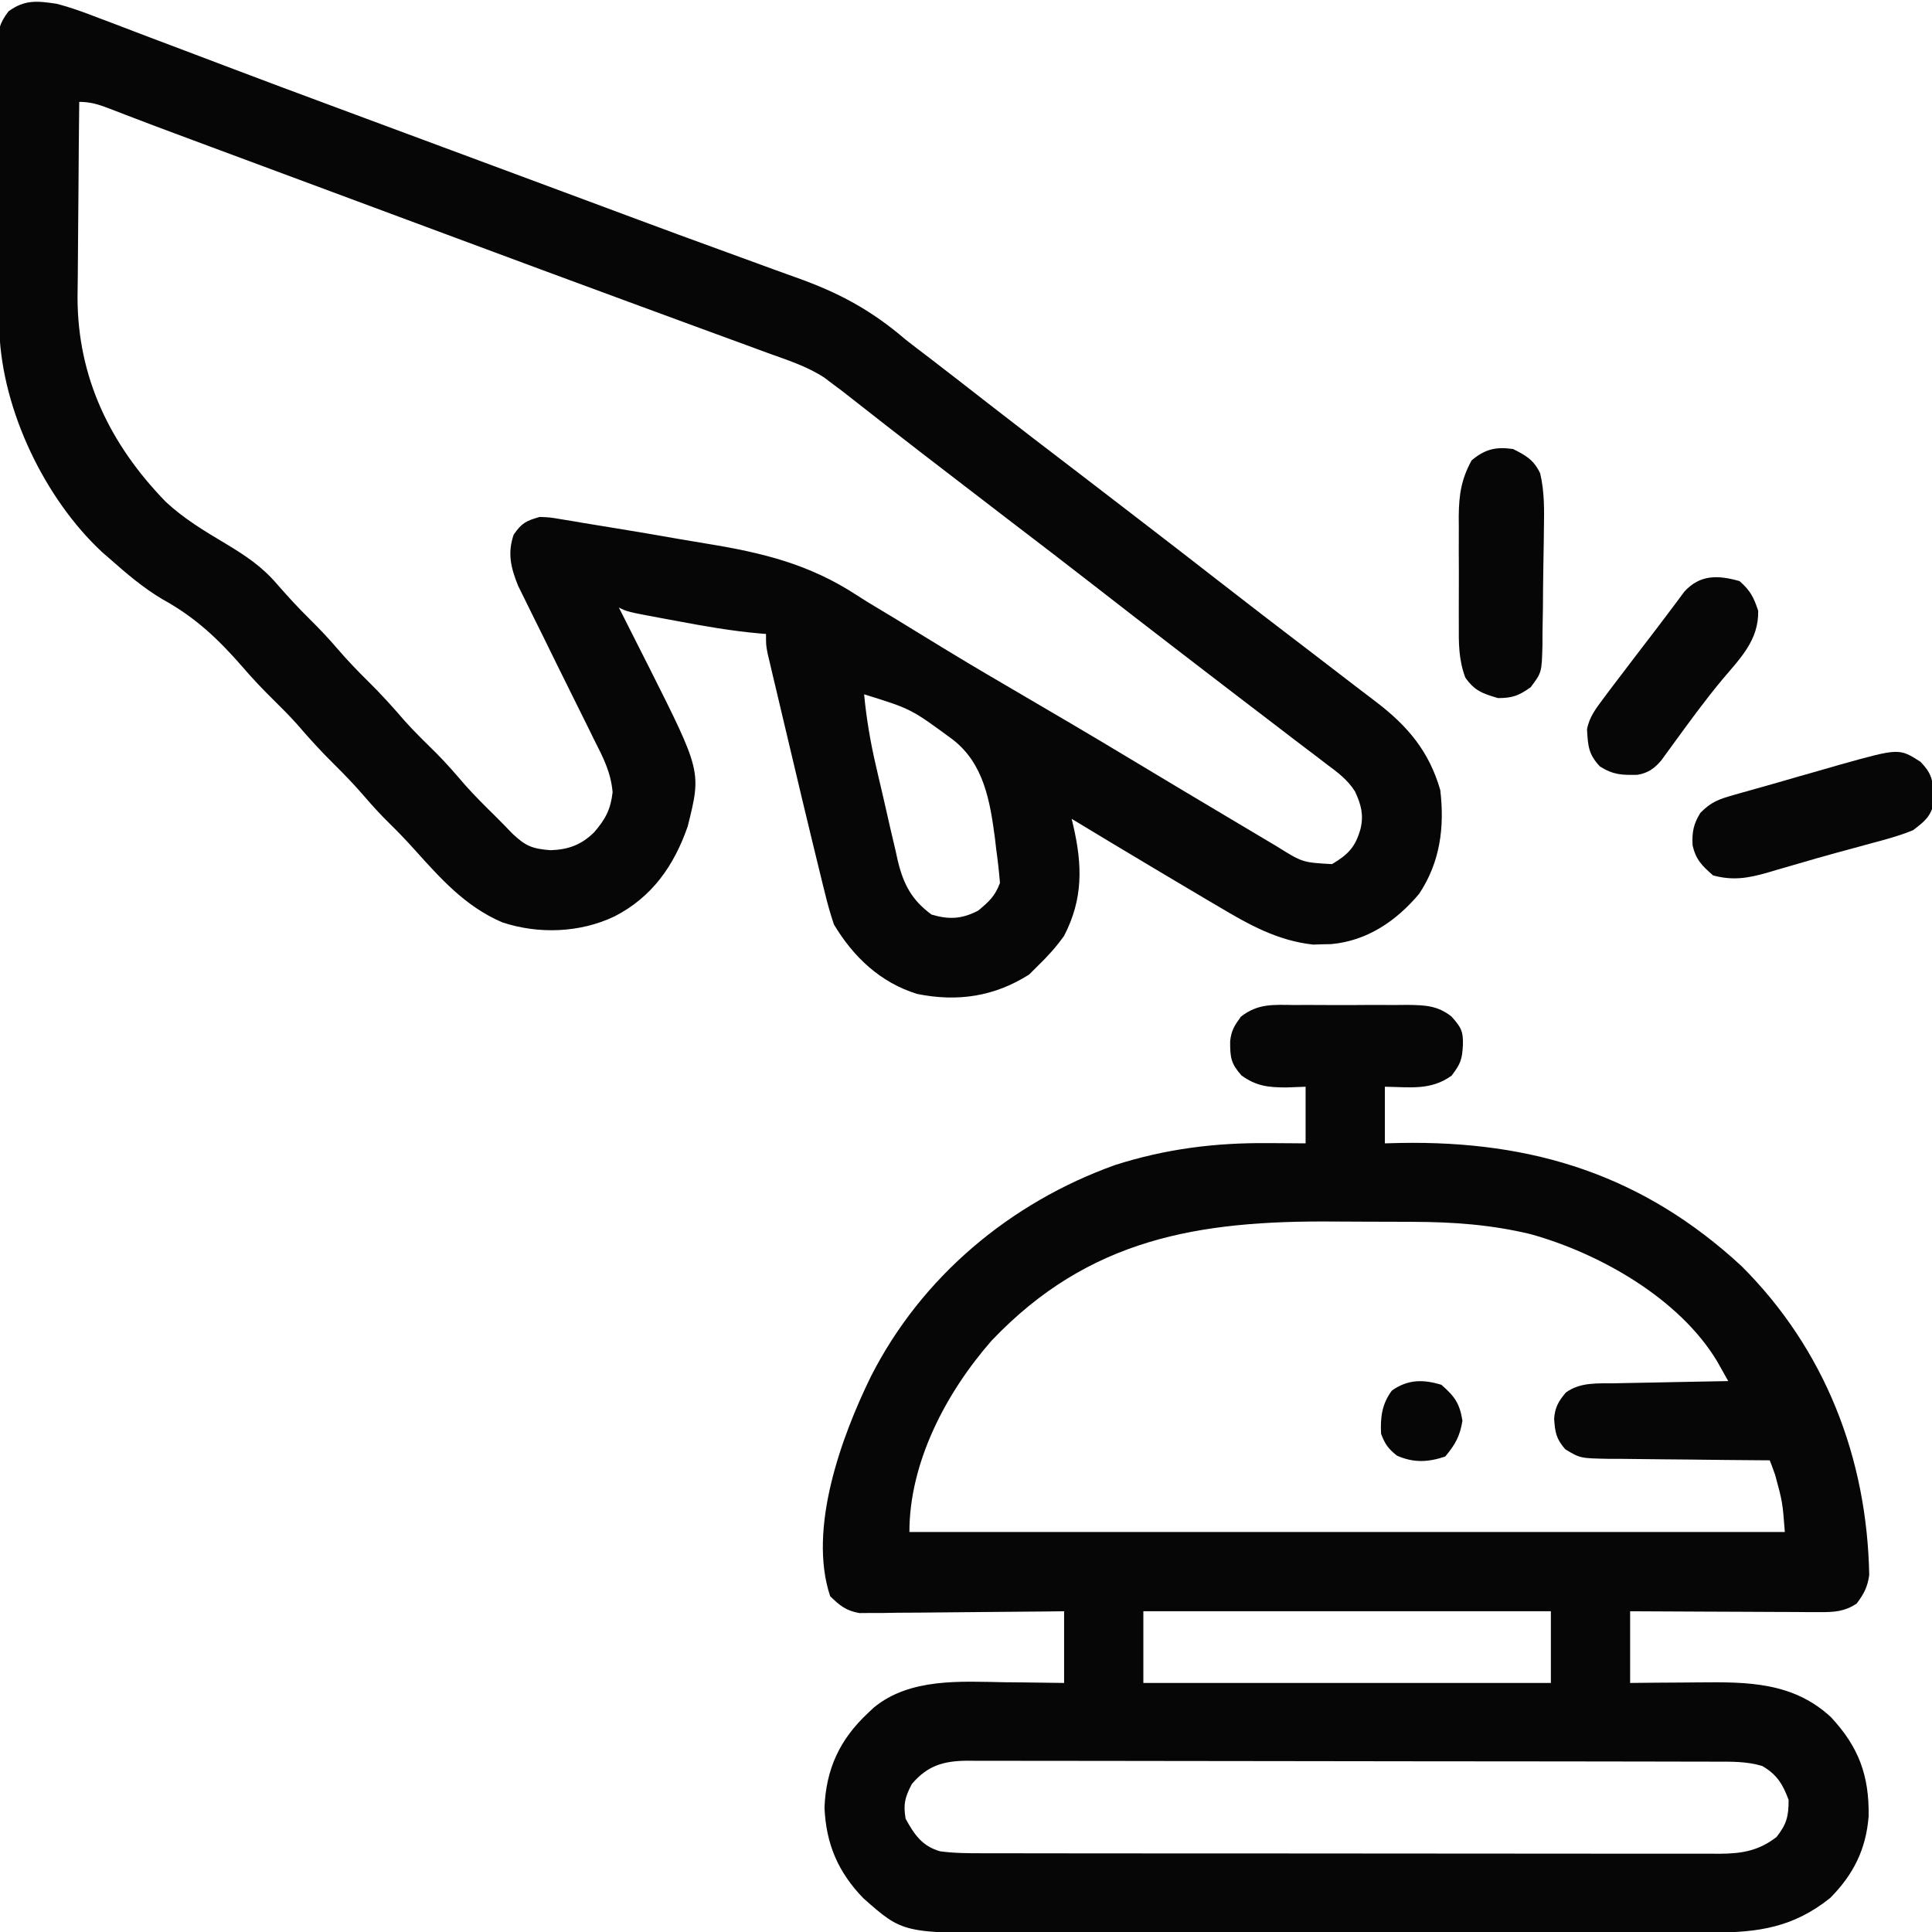 <svg width="213" height="213" viewBox="0 0 213 213" fill="none" xmlns="http://www.w3.org/2000/svg">
<g clip-path="url(#clip0_186_332)">
<path d="M142.692 110.8C143.135 110.798 143.579 110.796 144.036 110.794C144.973 110.792 145.909 110.796 146.846 110.805C148.277 110.816 149.707 110.805 151.138 110.792C152.049 110.793 152.961 110.796 153.872 110.8C154.298 110.796 154.725 110.791 155.164 110.787C157.076 110.818 158.486 110.848 160.019 112.068C161.078 113.246 161.33 113.68 161.284 115.236C161.189 116.832 161.037 117.264 160.036 118.59C157.728 120.254 155.43 119.842 152.678 119.812C152.678 121.872 152.678 123.931 152.678 126.053C153.242 126.038 153.806 126.024 154.387 126.009C169.02 125.747 181.153 129.555 192.017 139.601C201.212 148.781 205.844 160.749 206.079 173.651C205.892 174.98 205.487 175.738 204.68 176.807C203.337 177.669 202.266 177.74 200.688 177.733C199.989 177.733 199.989 177.733 199.275 177.733C198.774 177.729 198.273 177.724 197.757 177.72C196.985 177.718 196.985 177.718 196.197 177.716C194.832 177.712 193.467 177.705 192.102 177.696C190.707 177.687 189.313 177.684 187.919 177.679C185.185 177.67 182.452 177.656 179.719 177.639C179.719 180.247 179.719 182.855 179.719 185.543C180.666 185.533 181.614 185.524 182.59 185.514C183.519 185.507 184.449 185.502 185.378 185.497C186.019 185.493 186.659 185.487 187.299 185.48C192.673 185.421 197.702 185.448 201.867 189.321C204.922 192.6 206.087 195.762 206.014 200.237C205.732 203.88 204.336 206.672 201.767 209.256C197.756 212.464 193.898 213.065 188.897 213.056C188.358 213.057 188.358 213.057 187.807 213.058C186.609 213.061 185.412 213.061 184.214 213.06C183.352 213.062 182.49 213.063 181.628 213.065C179.292 213.068 176.955 213.069 174.619 213.07C173.158 213.07 171.697 213.071 170.236 213.072C165.136 213.076 160.035 213.077 154.934 213.077C150.186 213.077 145.437 213.081 140.689 213.088C136.607 213.093 132.525 213.095 128.442 213.095C126.007 213.095 123.571 213.096 121.135 213.101C118.844 213.105 116.552 213.105 114.261 213.102C113.422 213.101 112.583 213.102 111.745 213.105C99.55 213.139 99.55 213.139 95.186 209.28C92.392 206.398 91.065 203.283 90.899 199.271C91.07 195.02 92.588 191.762 95.683 188.871C96.01 188.563 96.01 188.563 96.343 188.249C100.327 184.974 105.914 185.381 110.764 185.465C111.403 185.471 112.041 185.477 112.68 185.482C114.226 185.495 115.77 185.519 117.316 185.543C117.316 182.935 117.316 180.326 117.316 177.639C116.609 177.647 115.901 177.656 115.172 177.665C112.831 177.692 110.49 177.711 108.149 177.725C106.73 177.734 105.311 177.745 103.891 177.764C102.259 177.786 100.626 177.794 98.994 177.801C98.486 177.81 97.978 177.818 97.454 177.827C96.98 177.827 96.505 177.827 96.016 177.828C95.6 177.831 95.183 177.835 94.754 177.839C93.276 177.582 92.584 177.016 91.523 175.975C89.043 168.532 92.782 158.355 96.021 151.742C101.613 140.744 111.393 132.582 122.926 128.445C128.524 126.658 133.971 125.973 139.833 126.027C140.43 126.03 140.43 126.03 141.039 126.032C142.006 126.037 142.974 126.045 143.941 126.053C143.941 123.993 143.941 121.934 143.941 119.812C142.886 119.851 142.886 119.851 141.809 119.89C139.843 119.885 138.505 119.751 136.869 118.564C135.702 117.246 135.621 116.6 135.621 114.82C135.738 113.615 136.093 113.078 136.812 112.08C138.716 110.615 140.35 110.777 142.692 110.8ZM109.334 147.79C104.331 153.491 100.26 161.185 100.26 168.902C132.11 168.902 163.96 168.902 196.775 168.902C196.52 165.595 196.52 165.595 195.709 162.61C195.541 162.145 195.541 162.145 195.37 161.671C195.284 161.449 195.199 161.227 195.111 160.998C194.719 160.996 194.719 160.996 194.32 160.993C191.6 160.976 188.88 160.947 186.161 160.912C185.146 160.9 184.131 160.891 183.116 160.885C181.657 160.876 180.198 160.857 178.739 160.836C178.285 160.835 177.832 160.835 177.365 160.834C174.211 160.773 174.211 160.773 172.573 159.785C171.559 158.626 171.439 157.901 171.341 156.407C171.428 155.156 171.841 154.454 172.646 153.51C174.263 152.359 176.117 152.532 178.022 152.505C178.38 152.497 178.738 152.489 179.106 152.481C180.246 152.456 181.386 152.437 182.527 152.418C183.301 152.402 184.075 152.386 184.849 152.369C186.744 152.329 188.64 152.294 190.535 152.262C190.149 151.574 190.149 151.574 189.755 150.873C189.61 150.615 189.466 150.357 189.316 150.092C185.152 143.155 176.364 138.182 168.754 136.065C164.363 135.009 160.214 134.72 155.71 134.705C155.302 134.703 155.302 134.703 154.885 134.701C153.442 134.695 151.998 134.691 150.554 134.689C149.377 134.687 148.2 134.682 147.023 134.672C132.153 134.555 120.066 136.518 109.334 147.79ZM126.053 177.639C126.053 180.247 126.053 182.855 126.053 185.543C140.879 185.543 155.706 185.543 170.982 185.543C170.982 182.935 170.982 180.326 170.982 177.639C156.155 177.639 141.329 177.639 126.053 177.639ZM100.52 196.697C99.764 198.179 99.571 198.885 99.844 200.52C100.818 202.268 101.649 203.531 103.652 204.104C105.231 204.317 106.795 204.322 108.386 204.319C108.743 204.32 109.099 204.321 109.467 204.322C110.662 204.325 111.857 204.324 113.052 204.324C113.909 204.325 114.766 204.327 115.623 204.328C117.95 204.332 120.278 204.333 122.606 204.333C124.548 204.334 126.491 204.335 128.434 204.337C133.016 204.34 137.599 204.341 142.181 204.341C146.91 204.34 151.639 204.345 156.368 204.351C160.427 204.357 164.486 204.359 168.545 204.359C170.97 204.359 173.395 204.36 175.819 204.364C178.099 204.368 180.379 204.368 182.659 204.365C183.496 204.365 184.333 204.366 185.17 204.368C186.312 204.372 187.454 204.37 188.596 204.367C188.927 204.369 189.259 204.371 189.6 204.373C192.026 204.358 193.896 204.053 195.865 202.522C196.983 201.085 197.191 200.253 197.191 198.439C196.558 196.706 195.888 195.622 194.279 194.695C192.554 194.179 190.853 194.219 189.068 194.221C188.706 194.22 188.345 194.218 187.972 194.217C186.759 194.213 185.545 194.213 184.332 194.212C183.462 194.21 182.593 194.208 181.724 194.206C179.361 194.201 176.998 194.198 174.635 194.196C173.16 194.195 171.684 194.193 170.208 194.191C165.592 194.186 160.977 194.182 156.361 194.18C151.03 194.178 145.699 194.171 140.368 194.159C136.249 194.15 132.129 194.145 128.01 194.145C125.549 194.144 123.088 194.142 120.627 194.135C118.313 194.128 115.998 194.127 113.684 194.131C112.834 194.131 111.985 194.129 111.135 194.125C109.976 194.12 108.816 194.122 107.657 194.126C107.32 194.123 106.984 194.12 106.637 194.116C104.043 194.139 102.257 194.639 100.52 196.697Z" fill="#060606"/>
<path d="M6.24 0.416C7.852 0.83 9.381 1.398 10.931 2.002C11.597 2.252 11.597 2.252 12.276 2.506C13.724 3.051 15.169 3.606 16.614 4.16C17.636 4.546 18.657 4.932 19.679 5.316C21.737 6.092 23.793 6.87 25.848 7.652C29.296 8.963 32.753 10.248 36.211 11.53C37.614 12.05 39.015 12.572 40.416 13.094C45.092 14.836 49.77 16.572 54.448 18.306C57.933 19.598 61.418 20.892 64.901 22.19C65.838 22.538 66.774 22.887 67.711 23.236C68.328 23.466 68.945 23.696 69.561 23.925C73.099 25.243 76.64 26.55 80.189 27.834C81.921 28.462 83.65 29.096 85.379 29.731C86.149 30.012 86.92 30.29 87.692 30.564C92.436 32.246 96.013 34.154 99.844 37.441C100.694 38.111 101.555 38.764 102.418 39.417C104.583 41.081 106.738 42.757 108.892 44.436C112.248 47.05 115.624 49.638 119.006 52.218C120.653 53.476 122.294 54.74 123.935 56.005C124.787 56.66 125.64 57.316 126.493 57.971C129.093 59.967 131.683 61.974 134.269 63.988C137.623 66.602 140.998 69.188 144.378 71.767C146.047 73.042 147.715 74.318 149.375 75.603C150.169 76.216 150.966 76.824 151.767 77.426C155.24 80.087 157.56 82.861 158.788 87.103C159.273 91.177 158.783 95.053 156.456 98.545C153.933 101.541 150.737 103.726 146.759 104.088C146.265 104.098 146.265 104.098 145.761 104.108C145.277 104.124 145.277 104.124 144.783 104.14C140.851 103.714 137.696 101.946 134.347 99.948C133.884 99.676 133.422 99.405 132.945 99.125C131.476 98.262 130.012 97.389 128.549 96.516C128.044 96.215 127.539 95.914 127.034 95.613C124.066 93.844 121.104 92.064 118.148 90.275C118.206 90.52 118.265 90.764 118.325 91.016C119.334 95.372 119.426 99.1 117.316 103.172C116.446 104.401 115.488 105.456 114.404 106.5C114.095 106.809 113.786 107.118 113.468 107.436C109.637 109.874 105.561 110.479 101.126 109.583C97.081 108.345 94.086 105.51 91.939 101.924C91.563 100.792 91.249 99.711 90.972 98.557C90.888 98.219 90.803 97.882 90.716 97.534C90.424 96.364 90.141 95.192 89.859 94.019C89.751 93.574 89.643 93.129 89.531 92.67C88.807 89.688 88.096 86.703 87.392 83.716C87.02 82.142 86.646 80.569 86.272 78.996C86.035 77.993 85.798 76.991 85.561 75.988C85.449 75.519 85.337 75.049 85.222 74.566C85.121 74.133 85.019 73.701 84.914 73.255C84.825 72.876 84.735 72.496 84.642 72.104C84.451 71.139 84.451 71.139 84.451 69.891C84.102 69.864 84.102 69.864 83.746 69.836C80.614 69.562 77.554 69.017 74.467 68.435C73.957 68.341 73.447 68.247 72.921 68.15C69.168 67.449 69.168 67.449 68.226 66.978C68.379 67.28 68.532 67.582 68.69 67.892C69.269 69.036 69.846 70.18 70.423 71.326C70.79 72.055 71.16 72.783 71.529 73.511C77.332 85.052 77.332 85.052 75.817 91.114C74.304 95.456 71.877 98.922 67.732 101.04C63.936 102.845 59.379 103.013 55.382 101.69C51.313 99.952 48.574 96.86 45.675 93.638C44.787 92.65 43.877 91.698 42.927 90.769C41.967 89.827 41.074 88.852 40.197 87.831C39.119 86.579 37.993 85.403 36.817 84.243C35.4 82.845 34.082 81.399 32.787 79.888C31.945 78.945 31.061 78.059 30.161 77.171C29.002 76.028 27.892 74.871 26.833 73.635C24.103 70.493 21.582 68.088 17.913 66.069C15.771 64.799 13.925 63.215 12.064 61.57C11.8 61.341 11.535 61.111 11.263 60.875C4.932 54.995 0.271 45.245 -0.064 36.629C-0.072 35.999 -0.077 35.369 -0.08 34.739C-0.084 34.393 -0.087 34.047 -0.091 33.69C-0.101 32.552 -0.108 31.415 -0.114 30.276C-0.116 29.887 -0.118 29.497 -0.121 29.095C-0.132 27.035 -0.14 24.974 -0.146 22.914C-0.151 21.21 -0.163 19.506 -0.18 17.802C-0.201 15.741 -0.211 13.68 -0.214 11.619C-0.217 10.834 -0.223 10.05 -0.233 9.266C-0.246 8.169 -0.246 7.073 -0.243 5.977C-0.25 5.654 -0.257 5.331 -0.264 4.998C-0.245 3.361 -0.059 2.574 0.935 1.253C2.728 -0.058 4.102 0.098 6.24 0.416ZM8.736 11.232C8.697 14.542 8.668 17.851 8.65 21.161C8.641 22.698 8.63 24.236 8.611 25.773C8.592 27.262 8.582 28.751 8.578 30.24C8.574 31.073 8.561 31.906 8.548 32.738C8.545 41.606 12.138 48.998 18.259 55.309C20.259 57.179 22.556 58.557 24.899 59.95C27.063 61.252 28.874 62.451 30.525 64.378C31.701 65.724 32.889 67.027 34.165 68.279C35.229 69.326 36.235 70.395 37.207 71.529C38.276 72.773 39.394 73.939 40.561 75.091C41.979 76.489 43.296 77.935 44.591 79.446C45.731 80.724 46.959 81.908 48.178 83.111C49.263 84.211 50.266 85.369 51.272 86.541C52.319 87.721 53.434 88.827 54.56 89.933C55.209 90.573 55.843 91.228 56.474 91.888C57.94 93.272 58.646 93.569 60.686 93.734C62.63 93.672 64.087 93.157 65.499 91.761C66.753 90.321 67.323 89.235 67.539 87.337C67.343 85.12 66.496 83.507 65.496 81.539C65.297 81.134 65.098 80.729 64.893 80.311C64.332 79.17 63.766 78.031 63.198 76.893C62.076 74.642 60.965 72.385 59.86 70.126C59.444 69.279 59.023 68.435 58.602 67.591C58.342 67.062 58.082 66.533 57.823 66.004C57.593 65.539 57.362 65.075 57.125 64.597C56.321 62.595 55.928 61.011 56.63 58.944C57.538 57.642 57.99 57.43 59.49 56.994C60.576 57.029 60.576 57.029 61.837 57.241C62.351 57.325 62.866 57.41 63.396 57.496C63.694 57.548 63.992 57.599 64.299 57.653C65.455 57.85 66.614 58.036 67.772 58.221C70.165 58.607 72.553 59.018 74.94 59.438C75.938 59.611 76.937 59.779 77.936 59.941C84.088 60.943 89.233 62.198 94.48 65.632C95.223 66.118 95.975 66.578 96.739 67.03C98.103 67.84 99.455 68.668 100.806 69.501C101.811 70.117 102.818 70.731 103.825 71.345C104.079 71.5 104.333 71.655 104.595 71.815C107.386 73.512 110.205 75.161 113.026 76.807C116.731 78.969 120.427 81.147 124.102 83.359C127.955 85.678 131.814 87.986 135.679 90.284C136.277 90.64 136.876 90.996 137.474 91.352C138.31 91.85 139.147 92.347 139.984 92.845C140.234 92.993 140.483 93.142 140.74 93.296C143.593 95.083 143.593 95.083 146.853 95.268C148.641 94.202 149.438 93.381 149.999 91.367C150.361 89.825 150.057 88.689 149.387 87.257C148.565 85.941 147.41 85.106 146.177 84.191C145.904 83.981 145.631 83.77 145.349 83.553C144.468 82.876 143.581 82.208 142.693 81.539C142.095 81.08 141.497 80.621 140.899 80.161C139.419 79.023 137.933 77.89 136.447 76.76C135.232 75.835 134.022 74.904 132.813 73.973C131.522 72.979 130.232 71.986 128.94 70.994C126.34 68.998 123.75 66.991 121.164 64.976C117.808 62.362 114.432 59.775 111.05 57.194C109.404 55.936 107.762 54.672 106.121 53.408C105.269 52.752 104.416 52.096 103.563 51.441C103.134 51.111 102.704 50.782 102.262 50.442C102.046 50.276 101.83 50.111 101.608 49.94C100.237 48.886 98.872 47.825 97.51 46.76C97.177 46.5 96.845 46.24 96.503 45.973C95.85 45.462 95.198 44.951 94.546 44.439C94.244 44.203 93.942 43.967 93.631 43.724C93.365 43.515 93.098 43.306 92.824 43.091C92.532 42.874 92.24 42.657 91.939 42.434C91.593 42.171 91.246 41.909 90.889 41.638C88.954 40.367 86.745 39.679 84.581 38.894C83.829 38.617 83.076 38.339 82.324 38.062C81.515 37.764 80.706 37.468 79.896 37.173C78.184 36.548 76.473 35.918 74.762 35.288C72.948 34.62 71.133 33.952 69.318 33.285C63.026 30.975 56.742 28.64 50.459 26.304C48.601 25.613 46.743 24.923 44.885 24.232C37.983 21.669 31.081 19.104 24.181 16.537C23.831 16.406 23.48 16.276 23.12 16.142C22.454 15.894 21.789 15.647 21.123 15.399C20.508 15.17 19.892 14.941 19.276 14.712C17.761 14.15 16.25 13.58 14.742 13.001C14.435 12.884 14.129 12.767 13.813 12.647C13.233 12.425 12.654 12.202 12.076 11.977C10.895 11.526 10.013 11.232 8.736 11.232ZM95.267 76.547C95.521 79.22 95.955 81.777 96.561 84.391C96.648 84.768 96.734 85.144 96.824 85.532C97.007 86.322 97.192 87.112 97.378 87.901C97.659 89.105 97.931 90.31 98.202 91.516C98.382 92.287 98.563 93.058 98.745 93.829C98.824 94.187 98.903 94.544 98.984 94.913C99.608 97.488 100.511 99.224 102.704 100.832C104.649 101.404 106.052 101.324 107.852 100.39C109.053 99.38 109.69 98.814 110.244 97.348C110.143 96.085 110.002 94.856 109.828 93.603C109.783 93.217 109.739 92.83 109.693 92.431C109.155 88.343 108.476 84.208 105.056 81.548C100.445 78.151 100.445 78.151 95.267 76.547Z" fill="#060606"/>
<path d="M211.726 83.983C212.88 85.172 213.085 85.875 213.156 87.493C213.176 87.809 213.197 88.125 213.218 88.45C212.872 90.027 212.198 90.544 210.92 91.523C209.438 92.136 207.918 92.545 206.37 92.954C205.932 93.074 205.493 93.195 205.042 93.319C204.13 93.57 203.216 93.818 202.303 94.063C200.978 94.424 199.662 94.804 198.345 95.191C197.536 95.425 196.727 95.658 195.917 95.892C195.544 96.003 195.171 96.114 194.787 96.229C192.674 96.822 191.05 97.097 188.871 96.516C187.639 95.441 186.959 94.777 186.606 93.188C186.524 91.753 186.708 90.823 187.47 89.609C188.663 88.4 189.503 88.112 191.133 87.649C191.41 87.57 191.686 87.49 191.971 87.408C192.622 87.222 193.275 87.039 193.928 86.859C195.327 86.471 196.721 86.065 198.116 85.66C198.924 85.428 199.733 85.198 200.542 84.968C201.339 84.741 202.134 84.511 202.93 84.281C209.375 82.483 209.375 82.483 211.726 83.983Z" fill="#060606"/>
<path d="M166.822 49.506C168.258 50.224 169.103 50.718 169.802 52.185C170.291 54.266 170.247 56.257 170.213 58.387C170.208 58.84 170.202 59.293 170.197 59.76C170.183 60.716 170.167 61.672 170.149 62.627C170.124 64.089 170.114 65.55 170.105 67.012C170.09 67.942 170.074 68.871 170.057 69.801C170.056 70.238 170.055 70.674 170.054 71.124C169.974 74.149 169.974 74.149 168.748 75.772C167.452 76.69 166.748 76.963 165.158 76.963C163.488 76.482 162.539 76.143 161.546 74.693C160.804 72.697 160.819 70.913 160.832 68.8C160.831 68.377 160.829 67.953 160.828 67.517C160.827 66.623 160.83 65.73 160.835 64.837C160.842 63.474 160.835 62.113 160.827 60.751C160.828 59.88 160.829 59.01 160.832 58.14C160.829 57.735 160.827 57.33 160.824 56.913C160.849 54.542 161.098 52.844 162.246 50.754C163.731 49.51 164.91 49.233 166.822 49.506Z" fill="#060606"/>
<path d="M191.784 64.066C192.967 65.102 193.354 65.859 193.838 67.343C193.902 70.571 191.88 72.552 189.9 74.896C187.955 77.231 186.168 79.692 184.381 82.148C184.164 82.445 183.947 82.742 183.723 83.047C183.54 83.301 183.356 83.555 183.168 83.817C182.405 84.719 181.689 85.234 180.515 85.423C178.798 85.452 177.884 85.436 176.391 84.503C175.119 83.151 175.071 82.241 174.966 80.401C175.226 79.018 175.981 78.069 176.807 76.963C177.043 76.647 177.278 76.331 177.521 76.005C178.361 74.89 179.208 73.781 180.057 72.673C180.343 72.299 180.628 71.925 180.922 71.539C181.491 70.795 182.061 70.053 182.632 69.311C183.183 68.593 183.728 67.87 184.267 67.144C184.518 66.809 184.769 66.474 185.028 66.129C185.248 65.831 185.469 65.533 185.696 65.226C187.44 63.318 189.425 63.399 191.784 64.066Z" fill="#060606"/>
<path d="M158.918 152.678C160.376 153.953 160.924 154.714 161.232 156.63C160.957 158.341 160.439 159.257 159.334 160.582C157.441 161.213 155.847 161.297 154.004 160.478C153.027 159.696 152.715 159.236 152.262 158.086C152.166 156.264 152.356 154.771 153.458 153.302C155.204 152.069 156.922 152.052 158.918 152.678Z" fill="#060606"/>
</g>
<defs>
<clipPath id="clip0_186_332">
<rect width="213" height="213" fill="white"/>
</clipPath>
</defs>
</svg>
